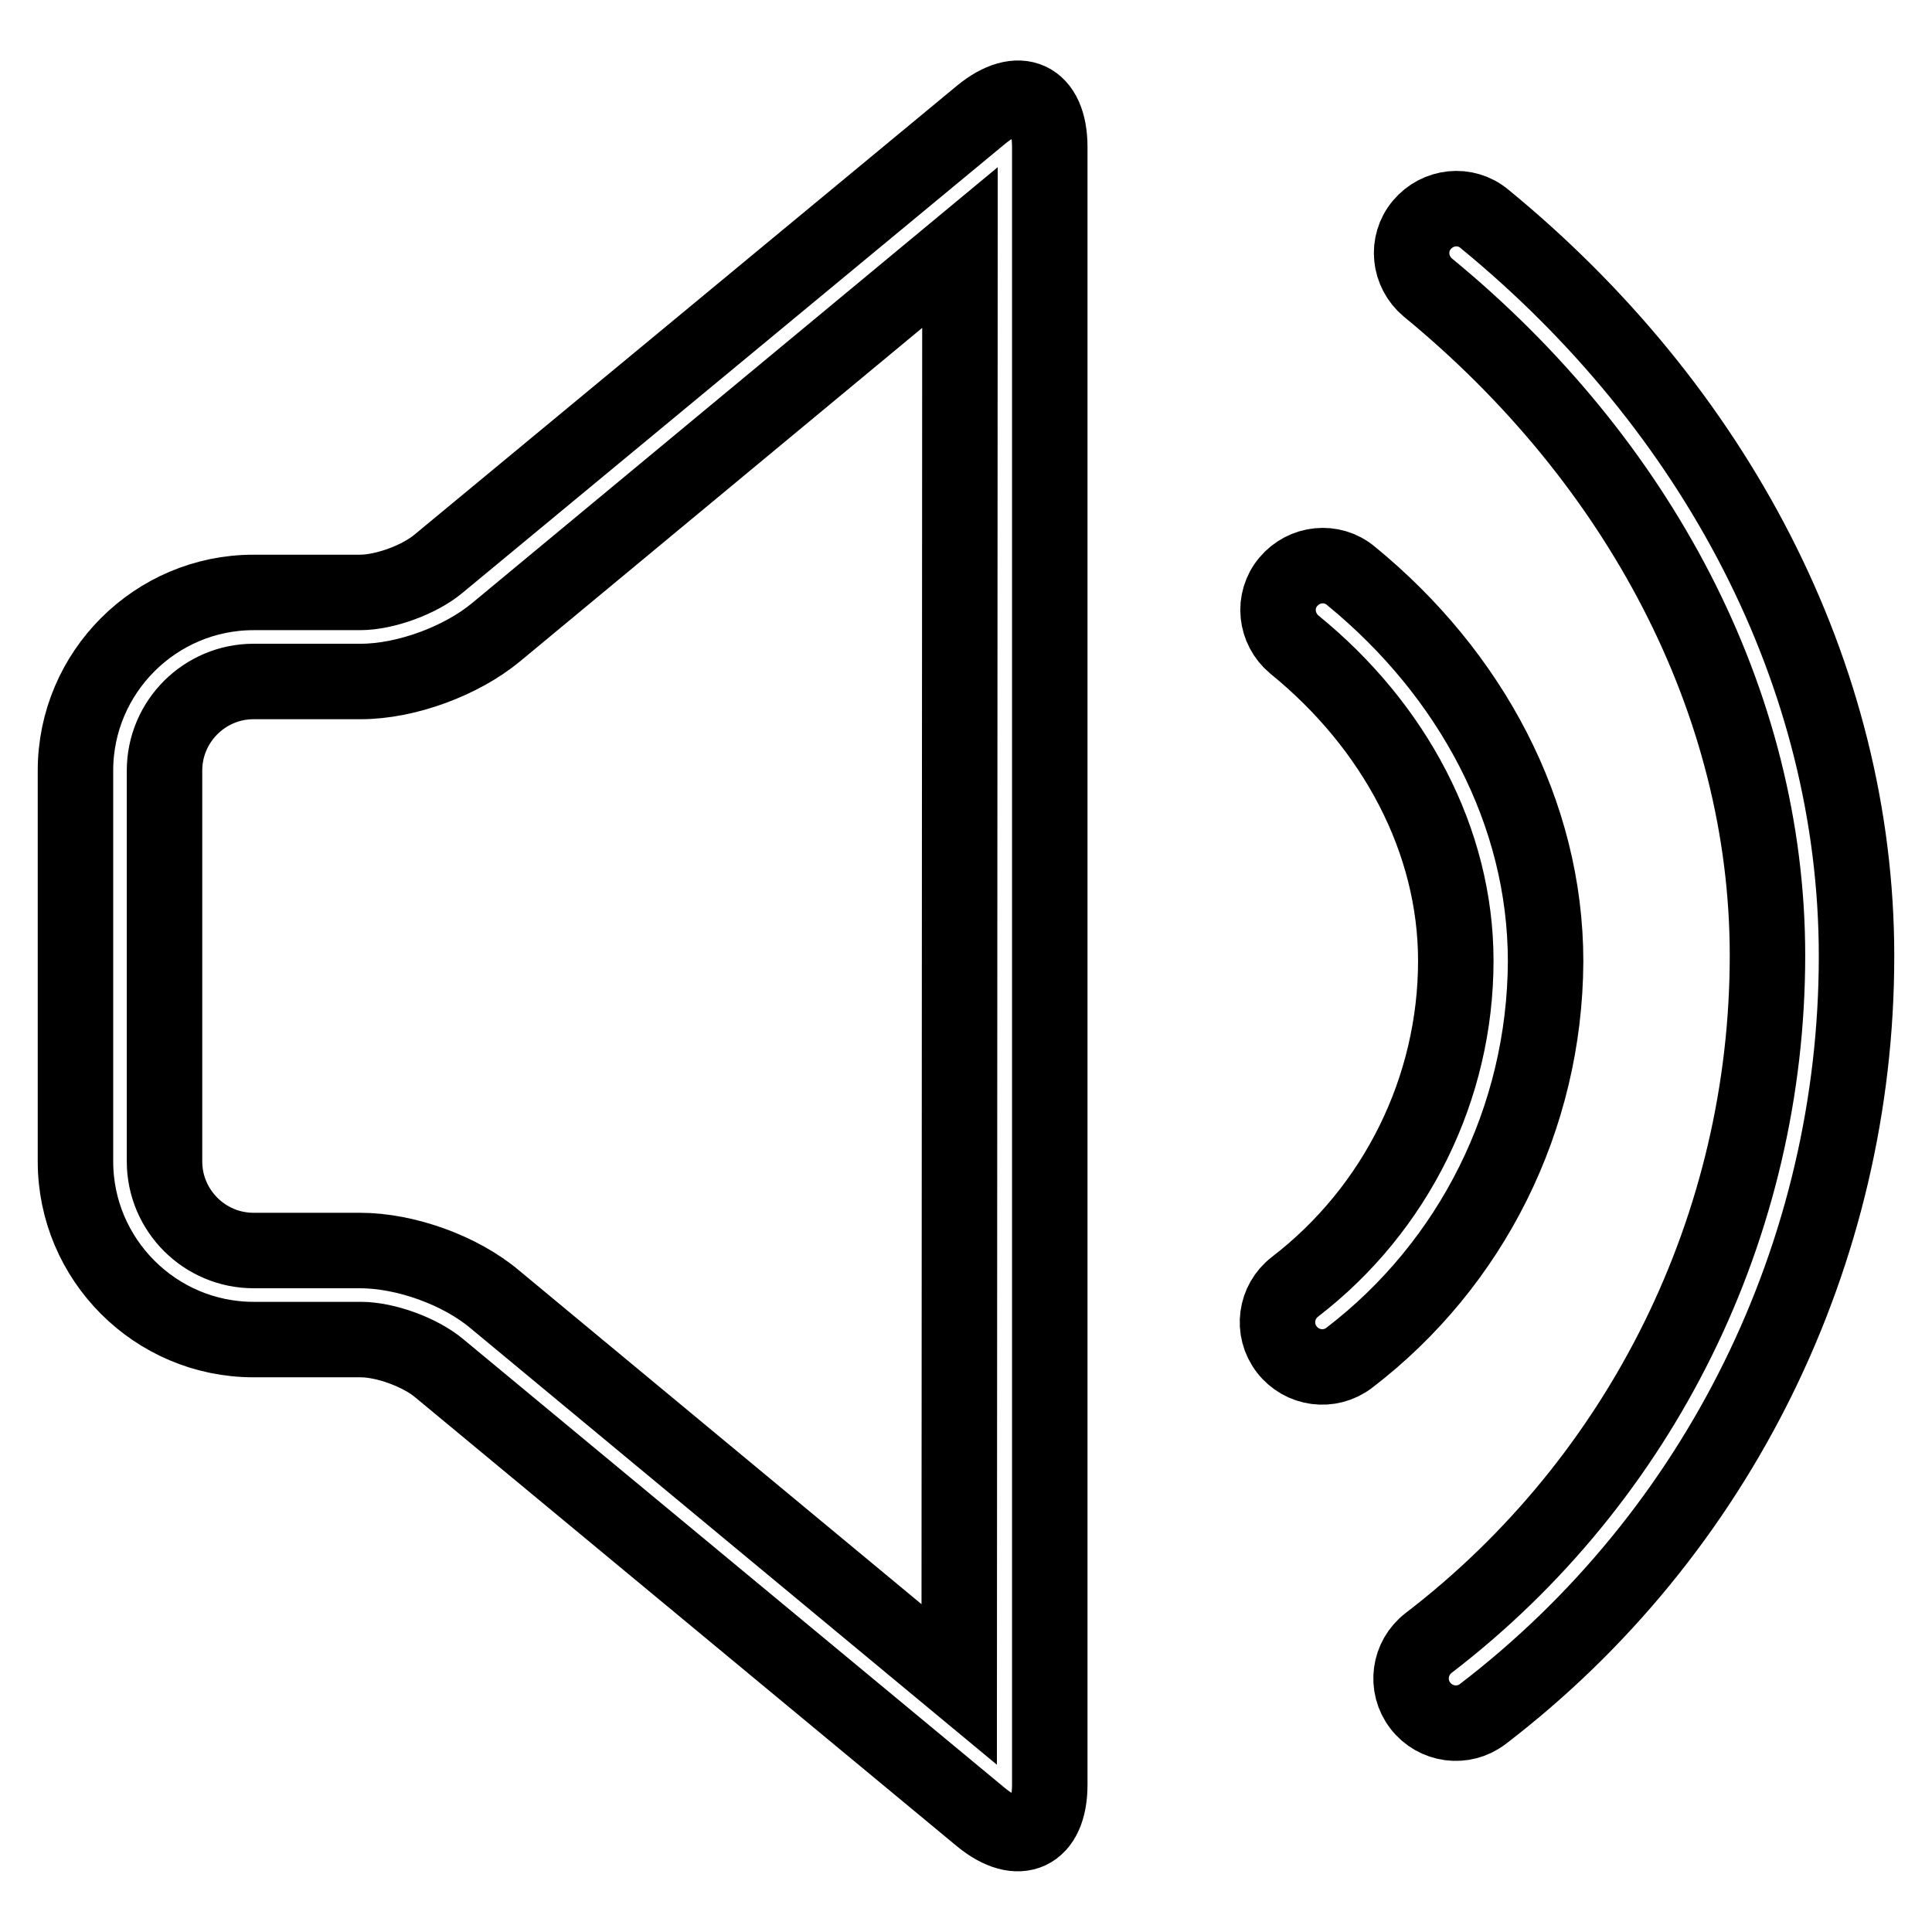 <?xml version="1.0" encoding="utf-8"?>
<!-- Svg Vector Icons : http://www.onlinewebfonts.com/icon -->
<!DOCTYPE svg PUBLIC "-//W3C//DTD SVG 1.1//EN" "http://www.w3.org/Graphics/SVG/1.1/DTD/svg11.dtd">
<svg version="1.1" xmlns="http://www.w3.org/2000/svg" xmlns:xlink="http://www.w3.org/1999/xlink" x="0px" y="0px" viewBox="0 0 256 256" enable-background="new 0 0 256 256" xml:space="preserve">
<g> <path stroke-width="10" fill-opacity="0" stroke="#000000"  d="M127.2,32.8l-61.5,51c-4.6,3.8-11.9,6.5-17.9,6.5H33.6c-6.5,0-11.8,5.3-11.8,11.8c0,0,0,0,0,0v51.8 c0,6.5,5.3,11.8,11.8,11.8h14.1c6,0,13.3,2.6,17.9,6.5l61.5,51L127.2,32.8L127.2,32.8z M58.2,181.3c-2.5-2.1-7.1-3.8-10.4-3.8H33.6 c-13,0-23.6-10.6-23.6-23.6v-51.8c0-13,10.6-23.6,23.6-23.6c0,0,0,0,0,0h14.1c3.3,0,7.9-1.7,10.4-3.8L130,15.2 c5-4.1,9.1-2.3,9.1,4.3v217c0,6.5-4.1,8.4-9.1,4.3L58.2,181.3L58.2,181.3z M178.8,179.9c-2.6,2-6.3,1.5-8.3-1.1s-1.5-6.3,1.1-8.3 c13.4-10.3,21.3-26.3,21.3-43.2c0-15.9-8.1-31.1-21.4-41.9c-2.5-2.1-2.9-5.8-0.8-8.3c2.1-2.5,5.8-2.9,8.3-0.8 c15.9,13,25.8,31.4,25.8,51.1C204.7,148.2,195,167.5,178.8,179.9L178.8,179.9z M196.5,227.1c-2.6,2-6.3,1.5-8.3-1.1 c-2-2.6-1.5-6.3,1.1-8.3c28.3-21.7,44.9-55.4,44.9-91.1c0-33.6-17.1-65.6-45-88.5c-2.5-2.1-2.9-5.8-0.8-8.3 c2.1-2.5,5.8-2.9,8.3-0.8C227.2,54,246,89.3,246,126.7C246,166,227.7,203.2,196.5,227.1L196.5,227.1z"/></g>
</svg>